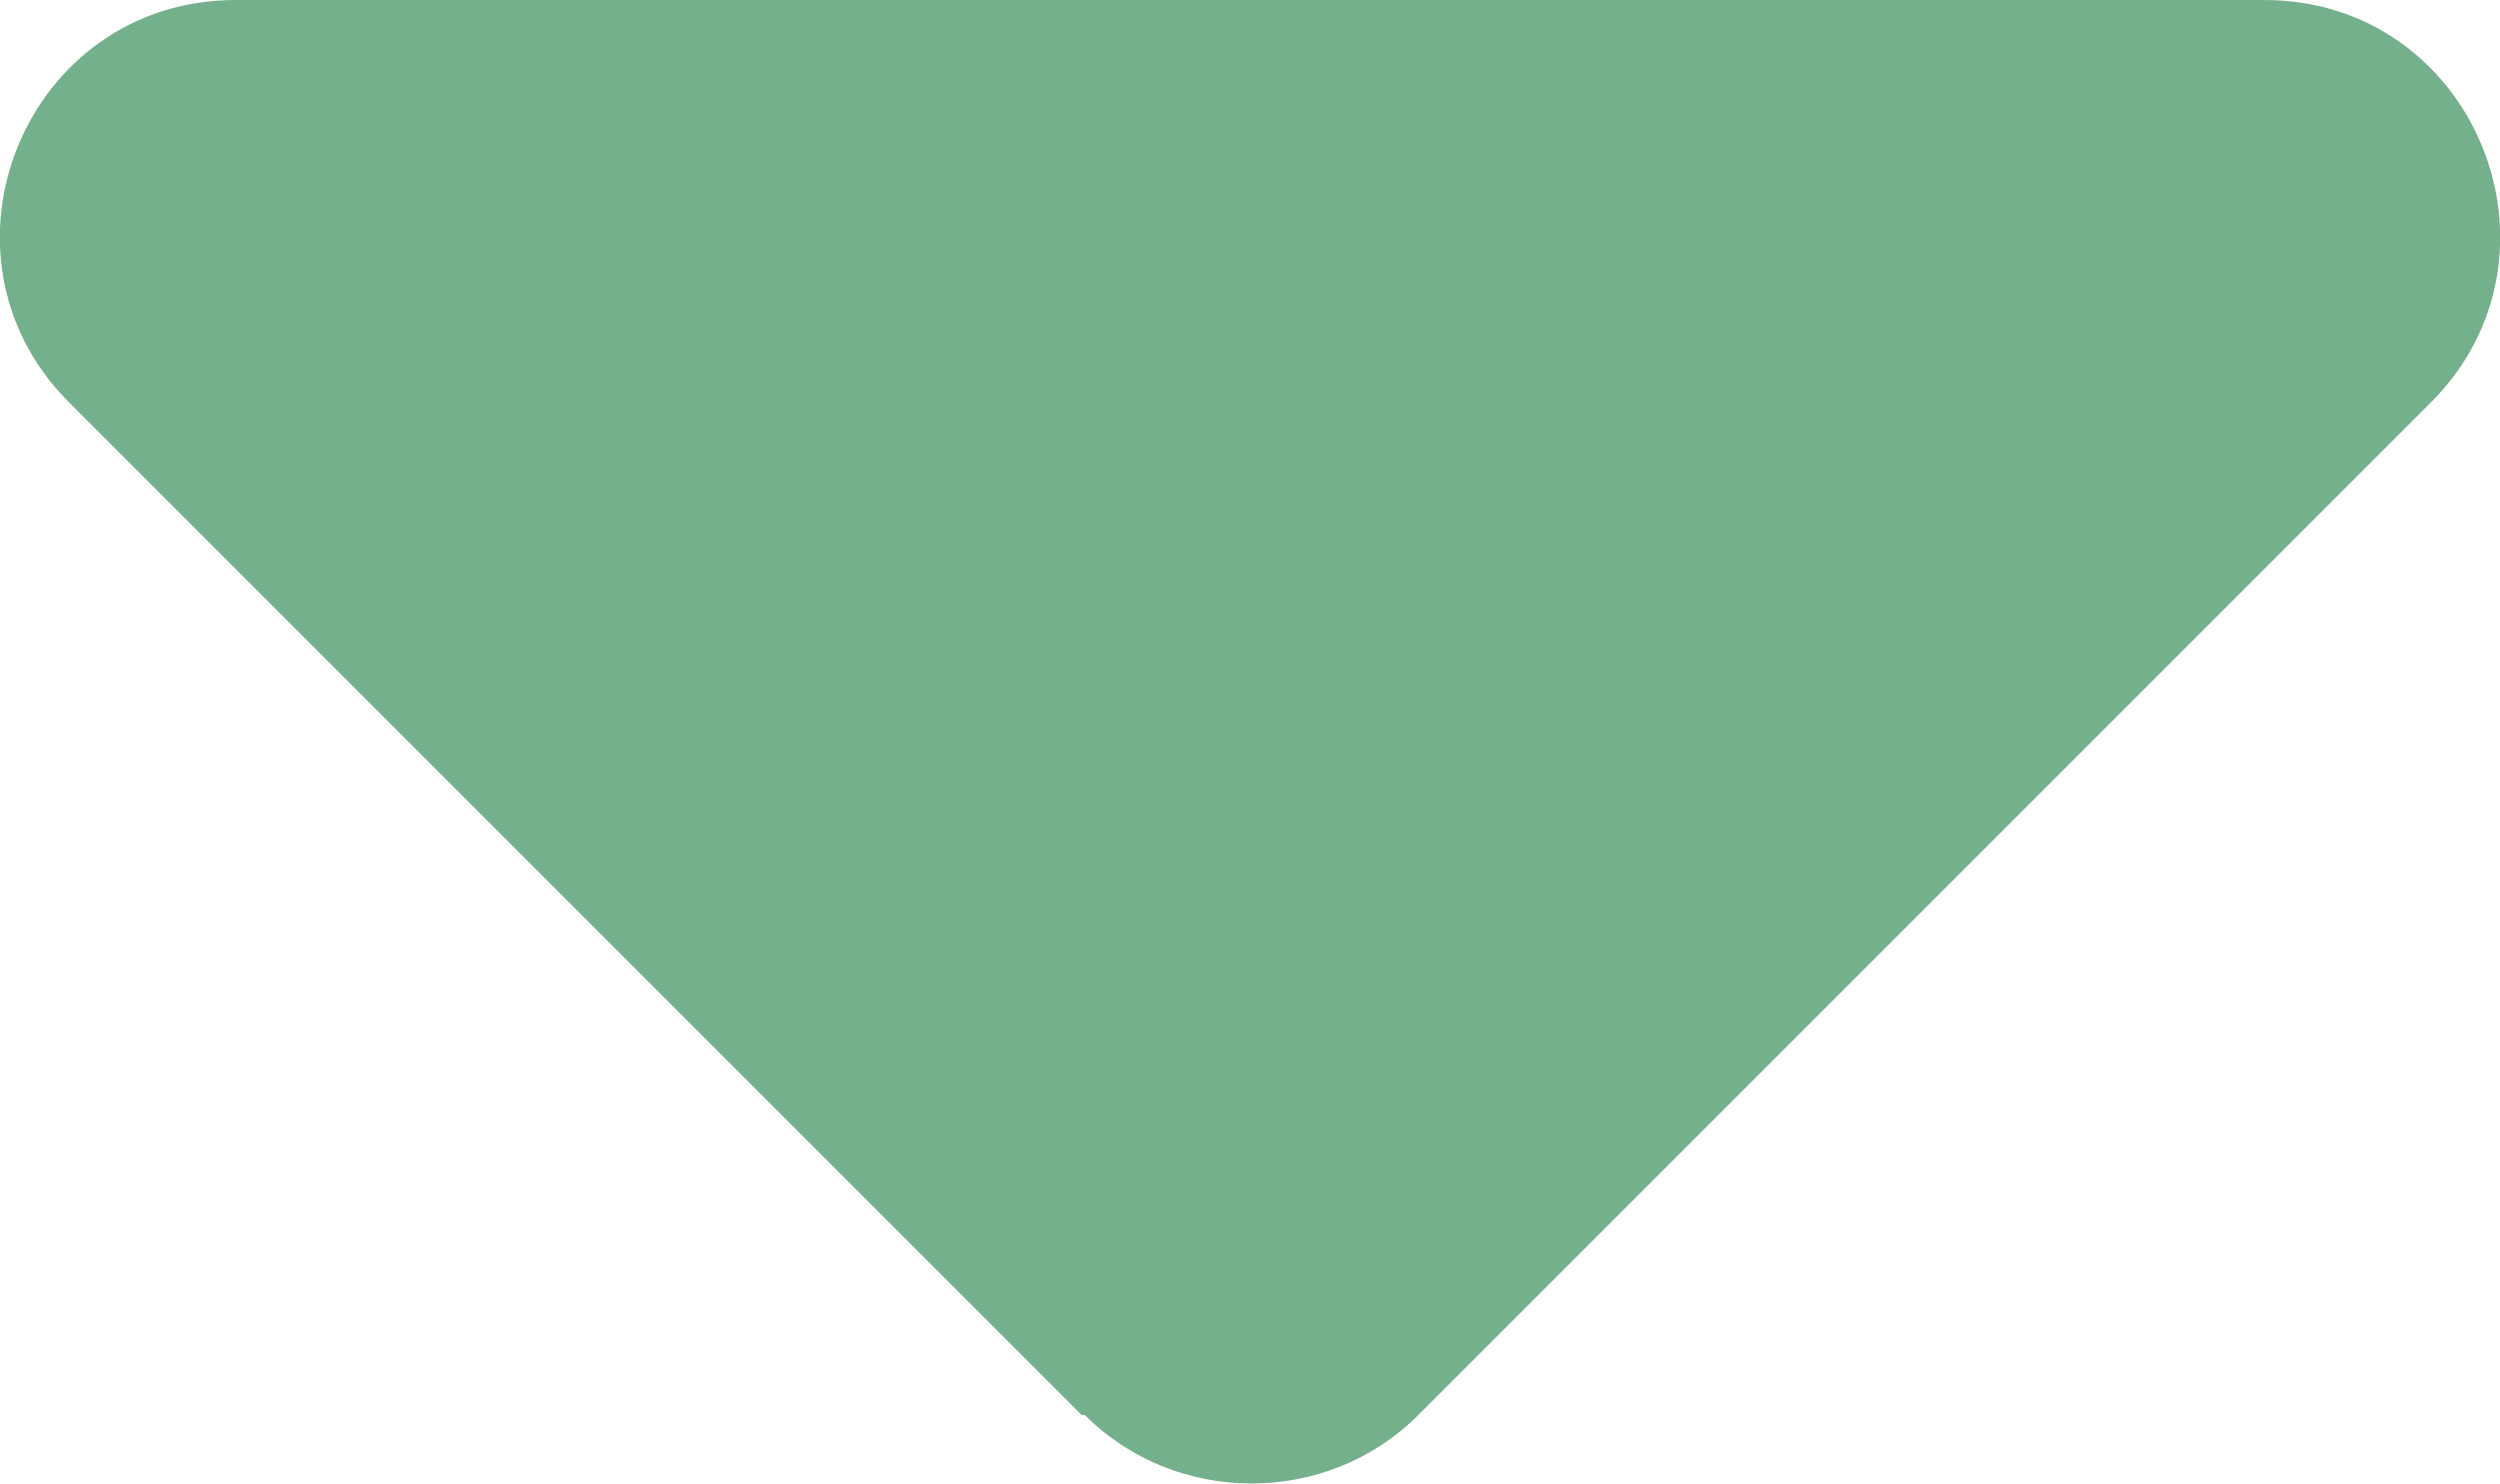 <?xml version="1.0" encoding="UTF-8"?><svg xmlns="http://www.w3.org/2000/svg" viewBox="0 0 7.95 4.72"><defs><style>.d{fill:#4a9768;opacity:.76;}</style></defs><g id="a"/><g id="b"><g id="c"><path class="d" d="M3.44,4.5L.22,1.28C-.25,.81,.08,0,.75,0H7.2c.67,0,1,.81,.53,1.28l-3.22,3.22c-.29,.29-.77,.29-1.06,0Z"/></g></g></svg>